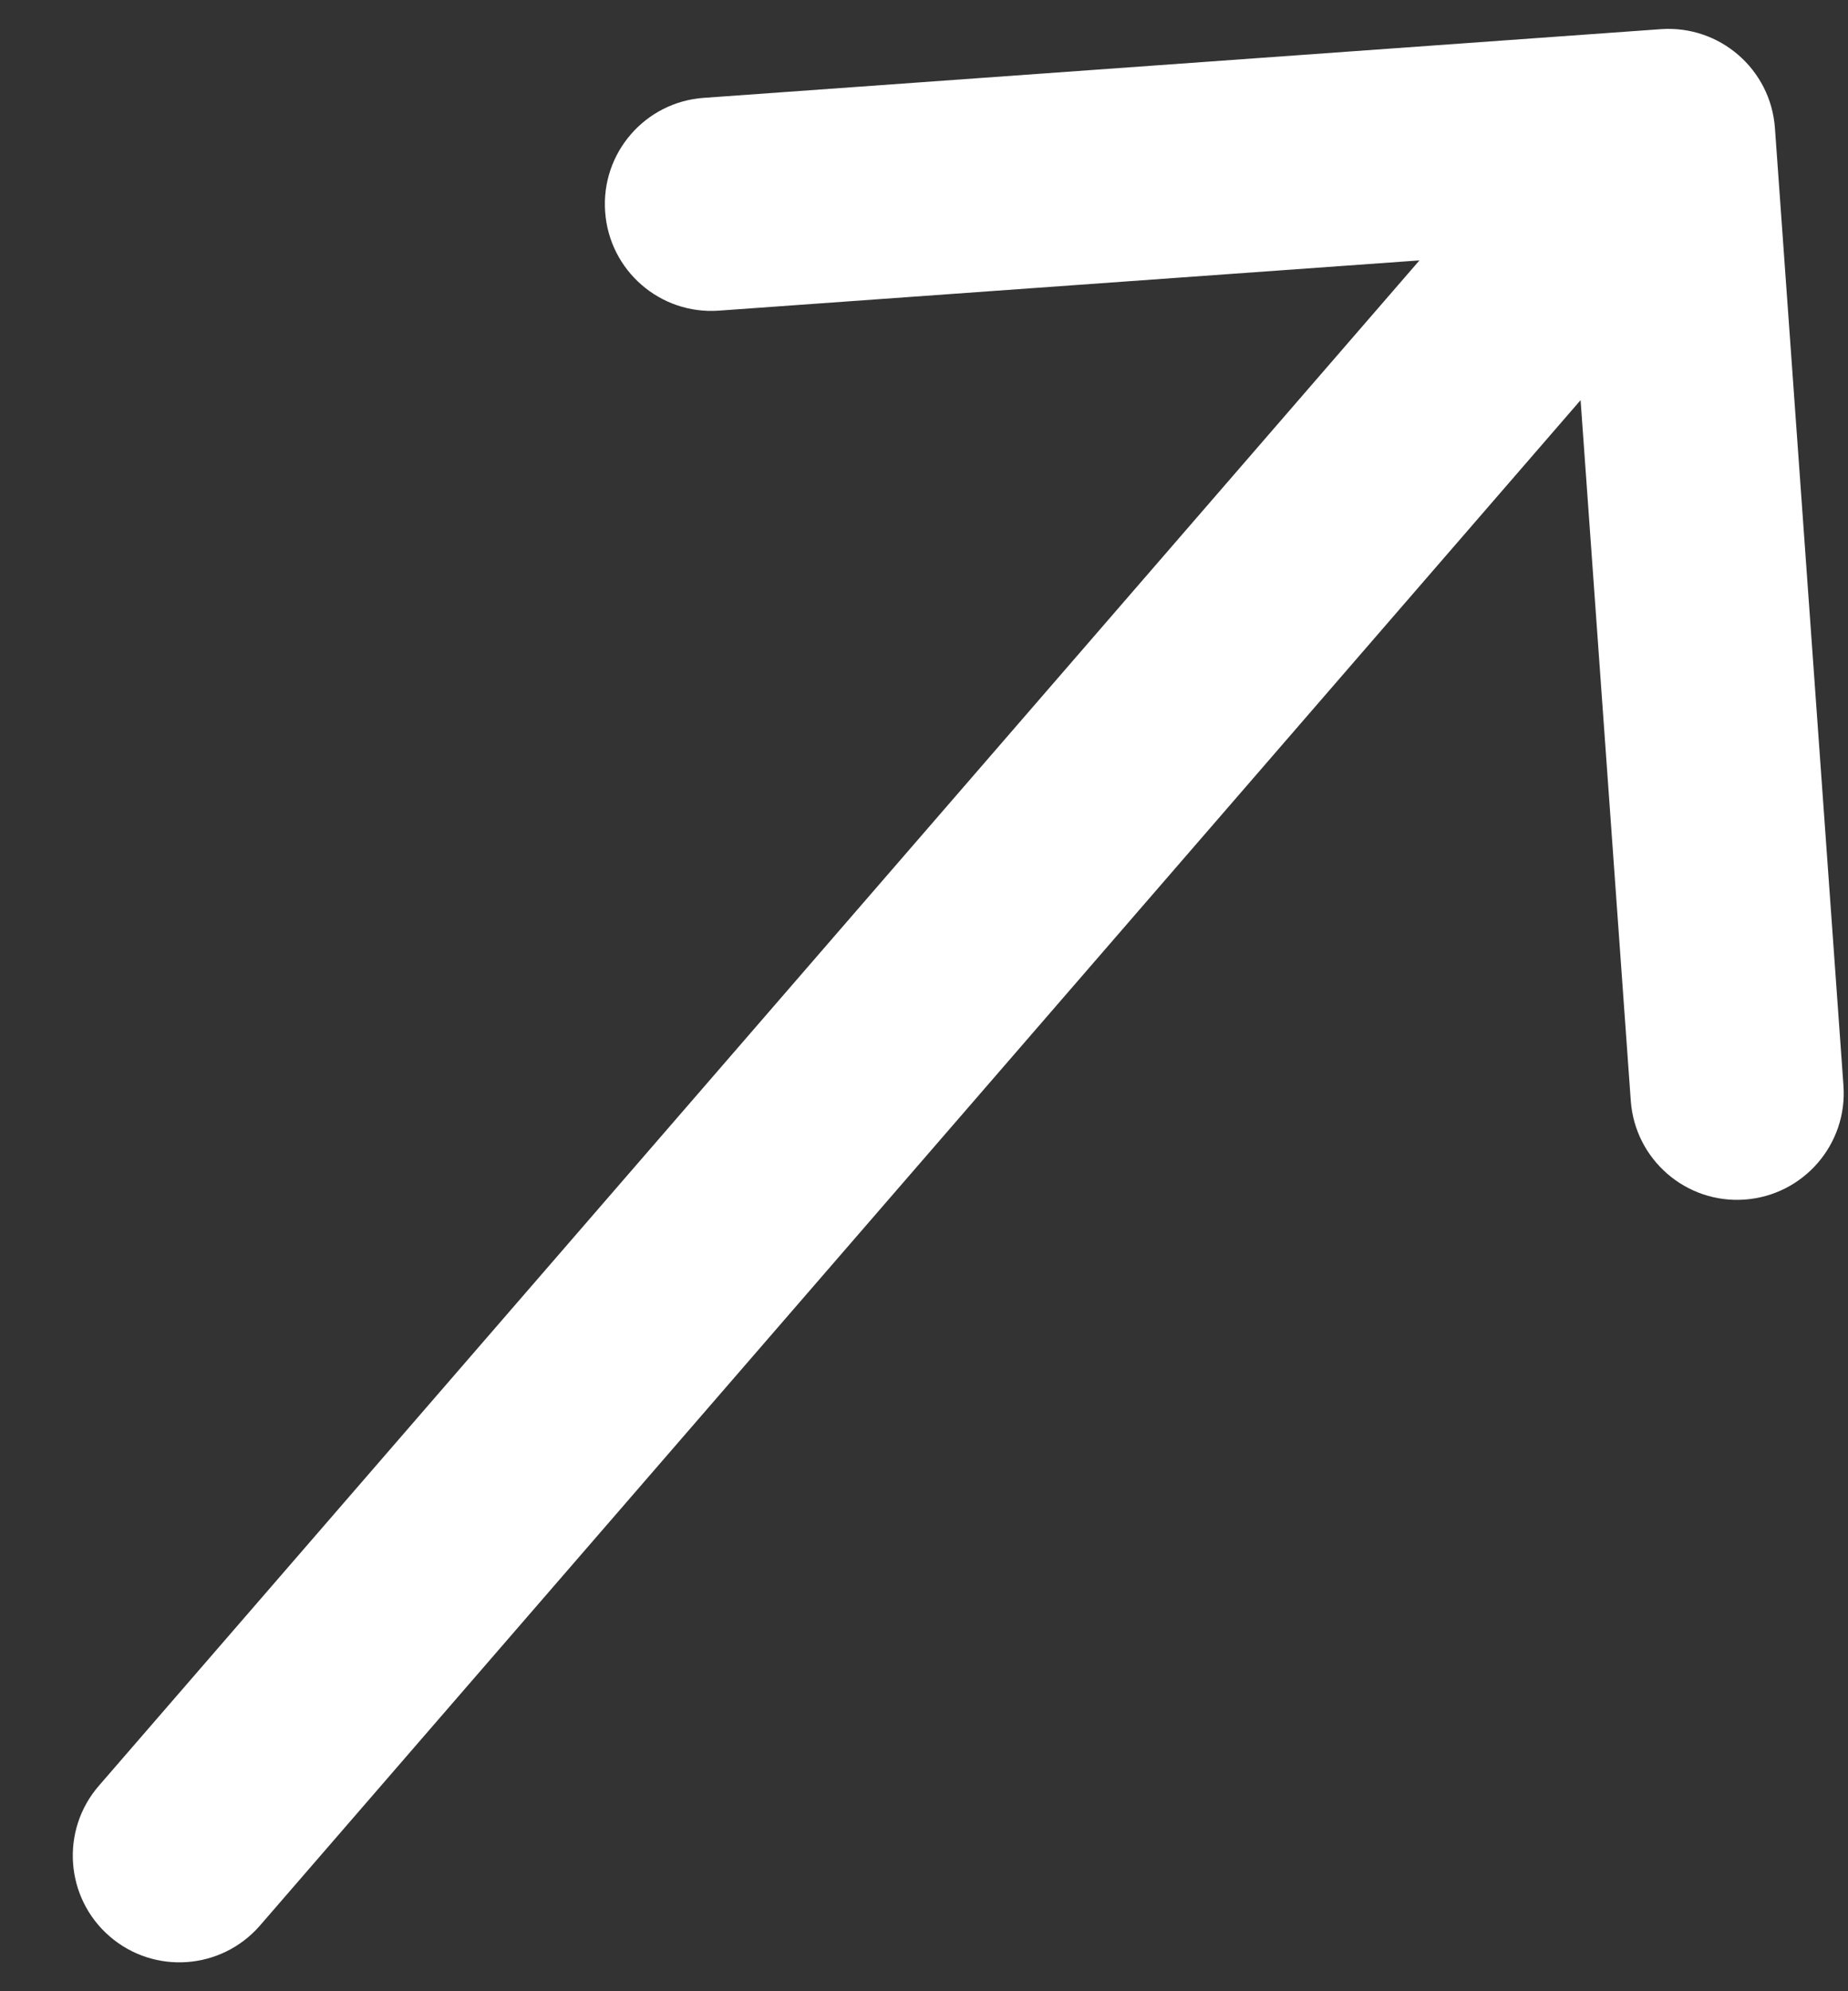 <svg width="13" height="14" viewBox="0 0 13 14" fill="none" xmlns="http://www.w3.org/2000/svg">
<rect x="0" y="0" width="13" height="14" fill="#333333" stroke="none"/>
<path d="M0.695 12.556C0.424 12.869 0.458 13.343 0.771 13.614C1.084 13.885 1.557 13.851 1.829 13.538L0.695 12.556ZM12.486 0.9C12.456 0.486 12.097 0.176 11.684 0.205L4.951 0.688C4.538 0.717 4.227 1.076 4.257 1.489C4.286 1.903 4.645 2.214 5.058 2.184L11.043 1.755L11.472 7.74C11.502 8.153 11.861 8.464 12.274 8.434C12.687 8.404 12.998 8.045 12.968 7.632L12.486 0.9ZM1.829 13.538L12.305 1.444L11.171 0.462L0.695 12.556L1.829 13.538Z" fill="white"/>
</svg>
